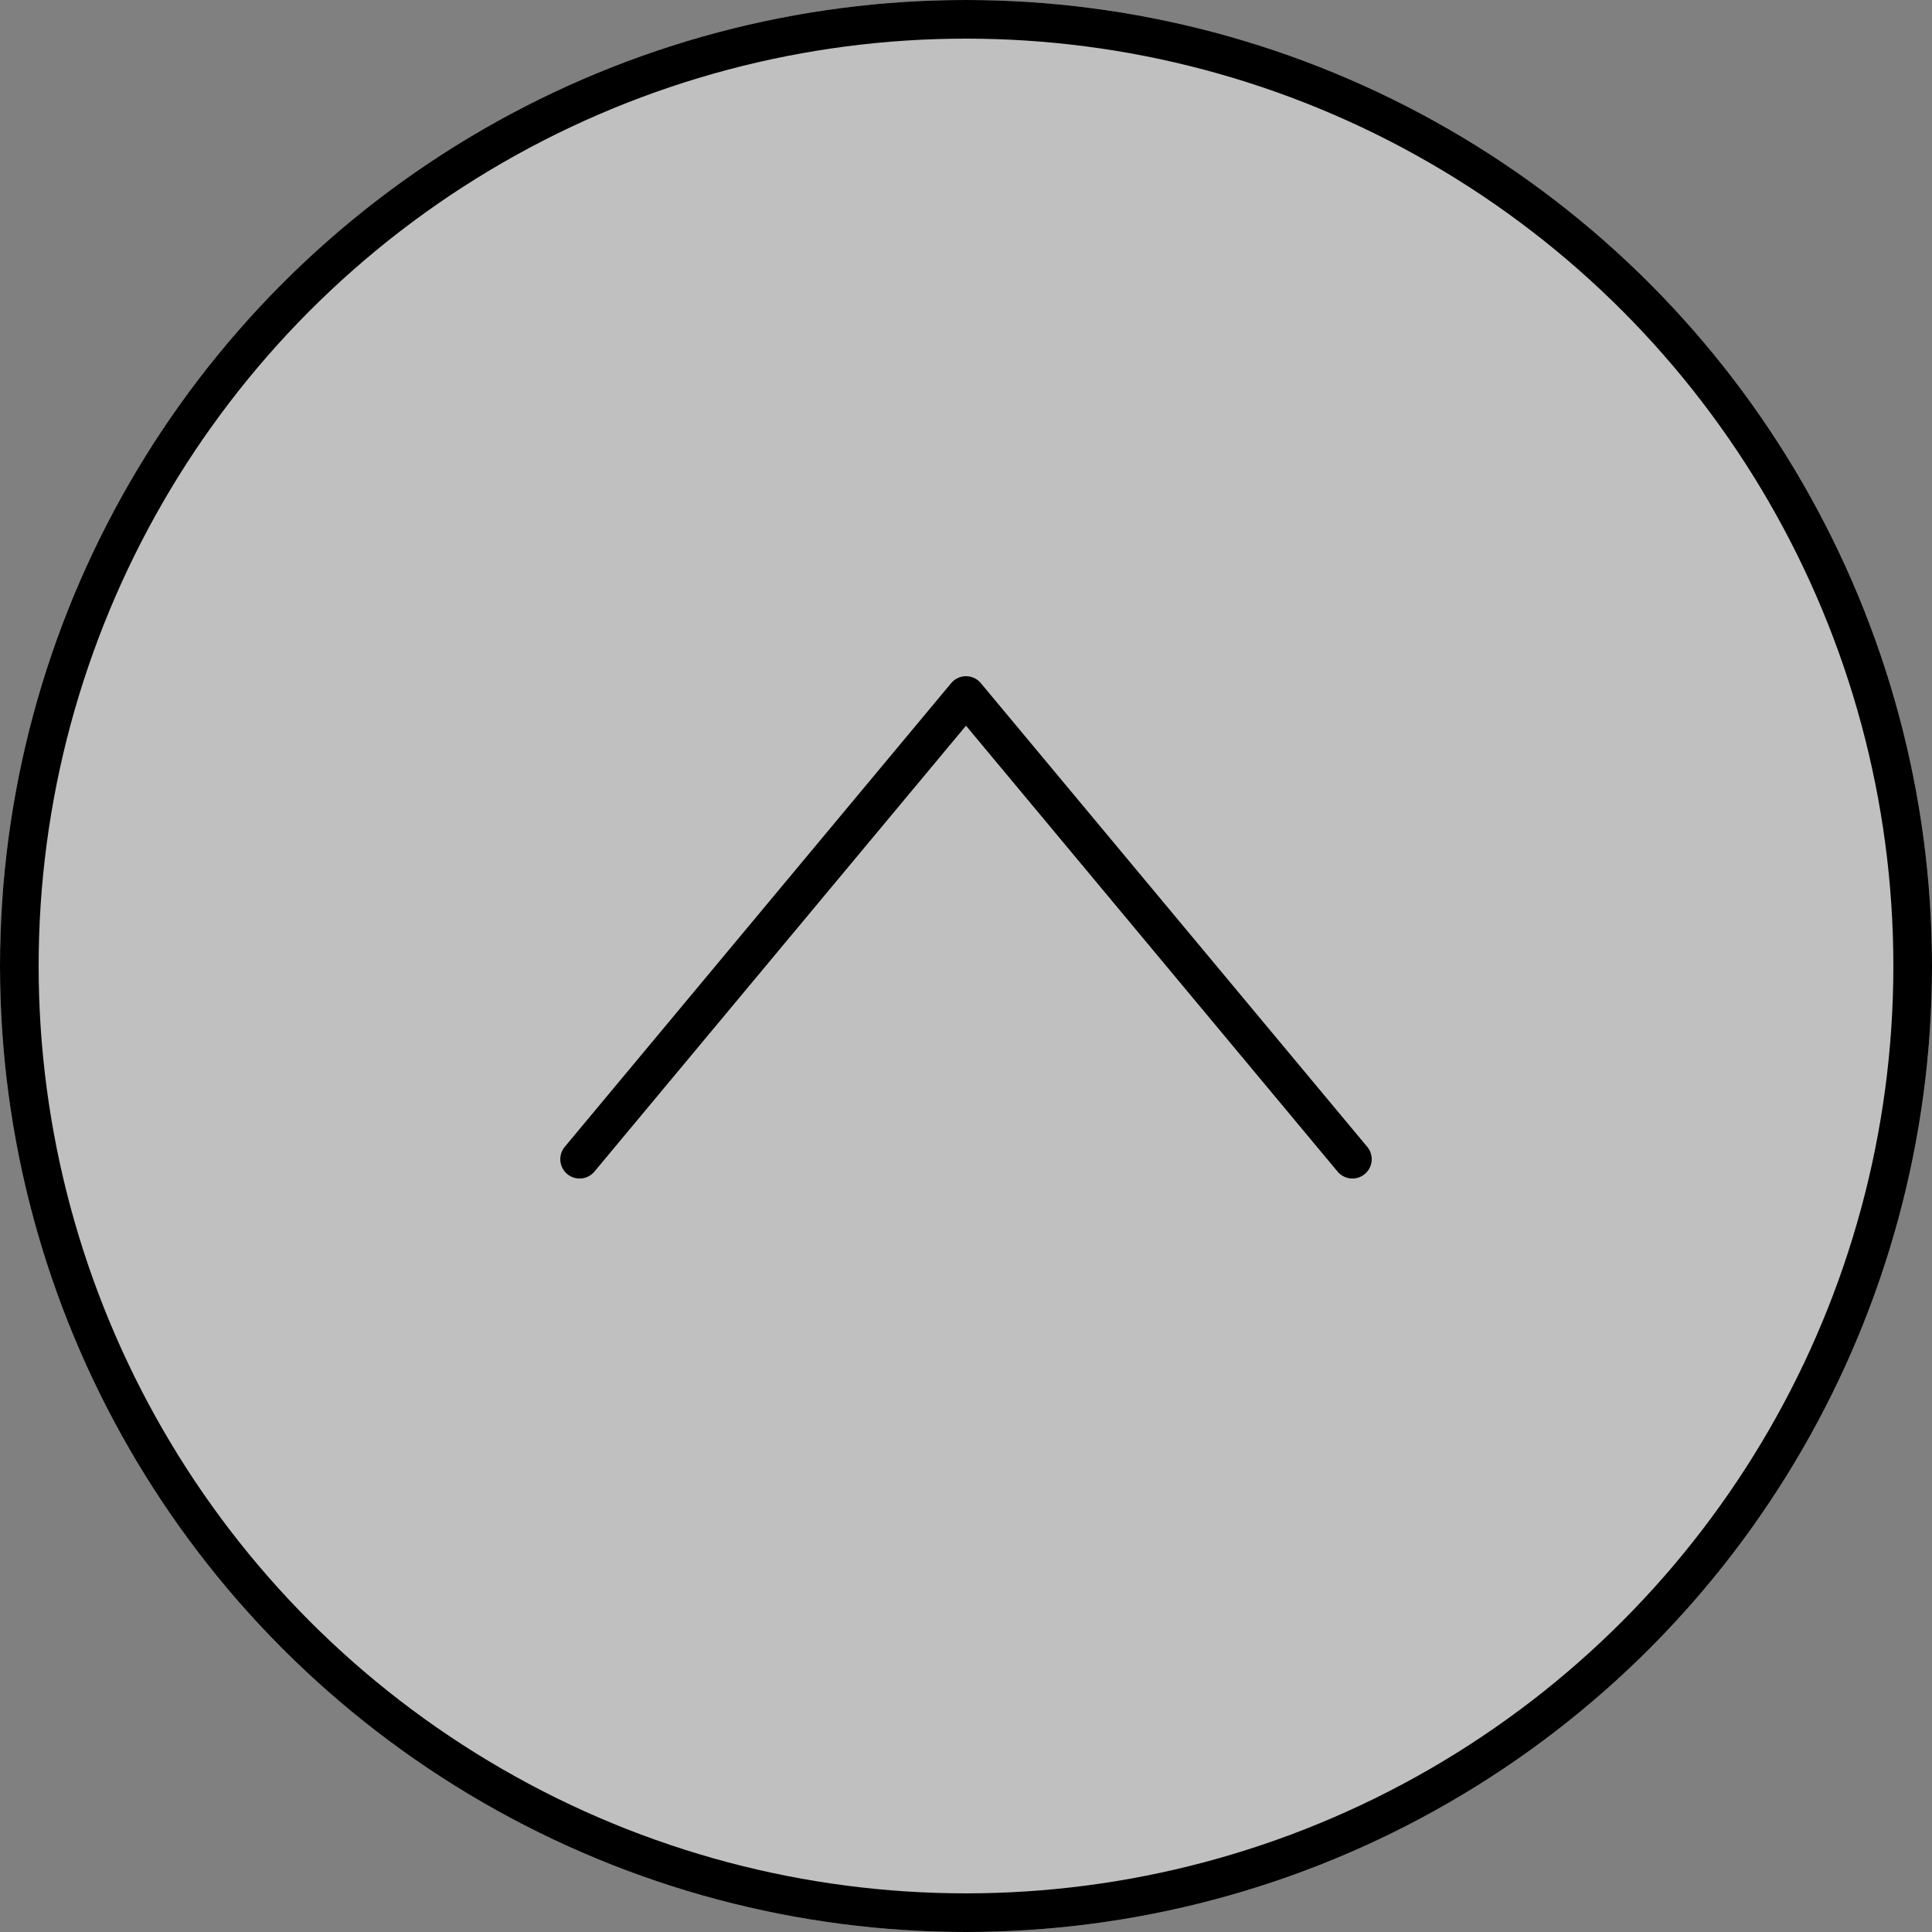 <svg xmlns="http://www.w3.org/2000/svg" width="50" height="50" viewBox="0 0 50 50">
  <rect x="0" y="0" width="50" height="50" fill="#808080" stroke="none"/>
  <g id="backtotop" transform="translate(-292 -594)">
    <circle id="楕円形_1" data-name="楕円形 1" cx="25" cy="25" r="25" transform="translate(292 594)" fill="#fff" opacity="0.502"/>
    <path id="パス_592" data-name="パス 592" d="M410.768,598.379l10-12,10,12" transform="translate(-103.768 25.621)" fill="none" stroke="#000" stroke-linecap="round" stroke-linejoin="round" stroke-width="1"/>
    <g id="楕円形_2" data-name="楕円形 2" transform="translate(292 594)" fill="none" stroke="#000" stroke-width="1">
      <circle cx="25" cy="25" r="25" stroke="none"/>
      <circle cx="25" cy="25" r="24.5" fill="none"/>
    </g>
  </g>
</svg>

